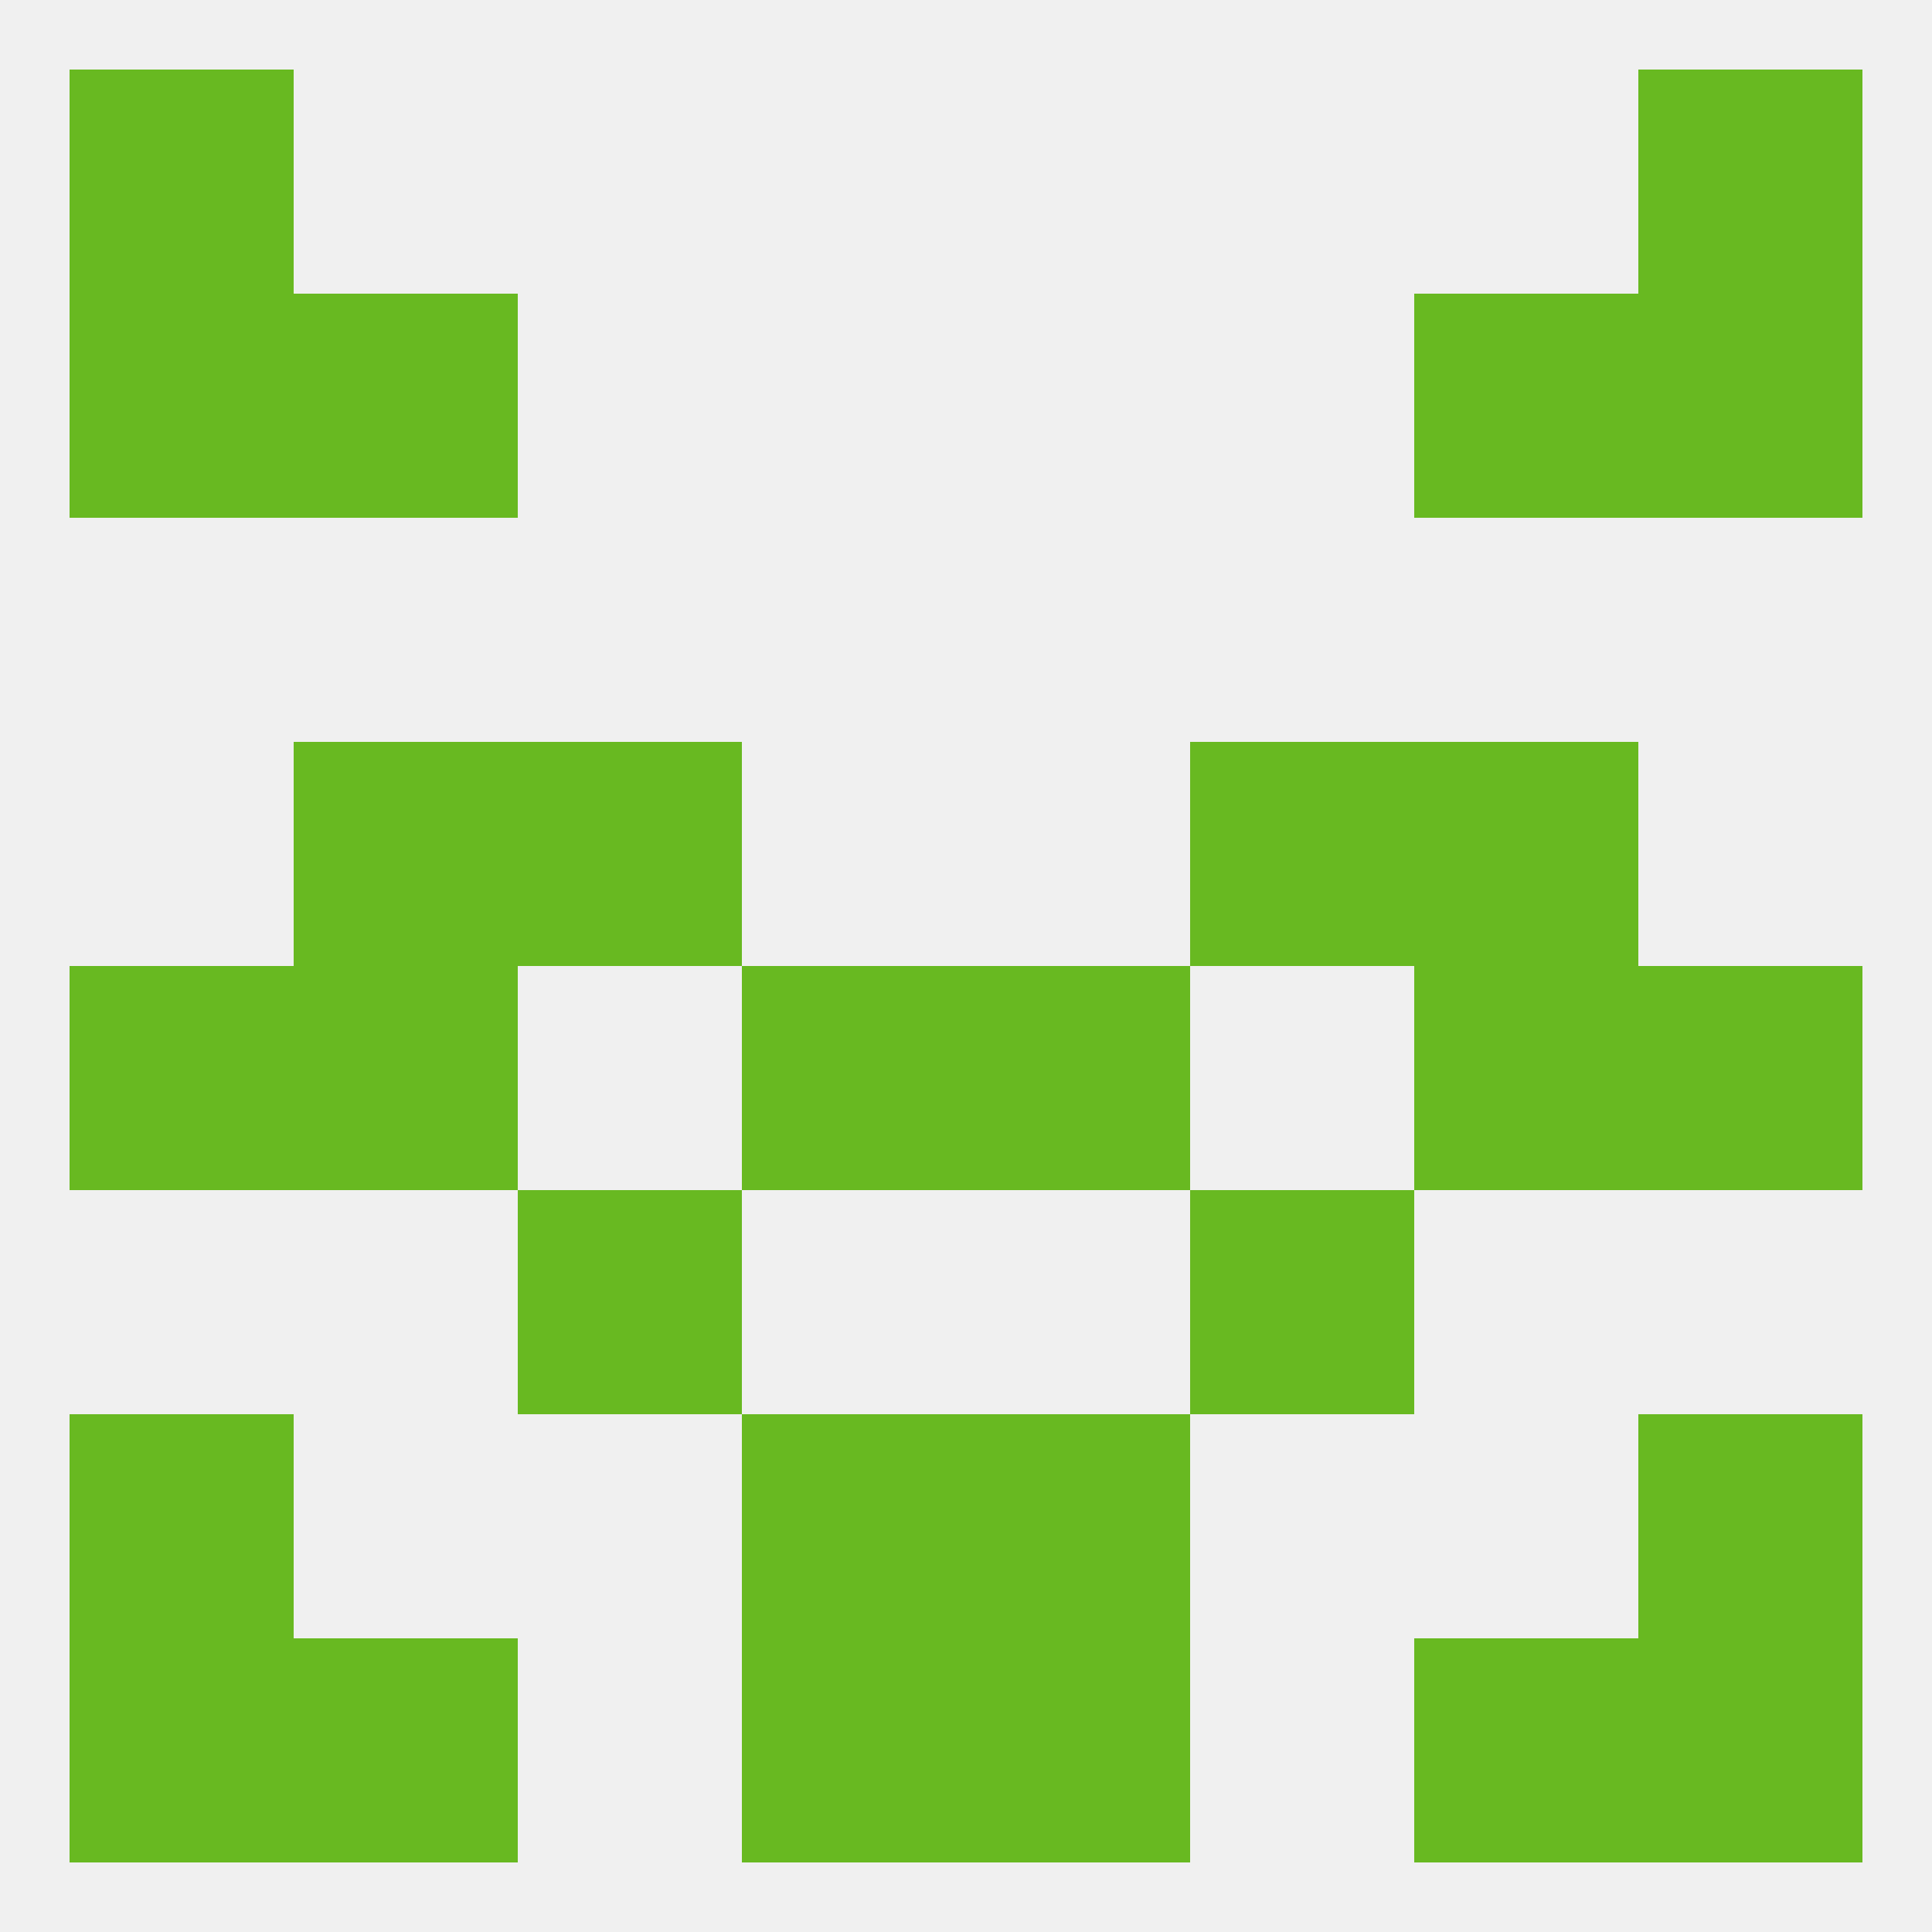 
<!--   <?xml version="1.0"?> -->
<svg version="1.1" baseprofile="full" xmlns="http://www.w3.org/2000/svg" xmlns:xlink="http://www.w3.org/1999/xlink" xmlns:ev="http://www.w3.org/2001/xml-events" width="250" height="250" viewBox="0 0 250 250" >
	<rect width="100%" height="100%" fill="rgba(240,240,240,255)"/>

	<rect x="67" y="154" width="29" height="29" fill="rgba(104,185,33,255)"/>
	<rect x="154" y="154" width="29" height="29" fill="rgba(104,185,33,255)"/>
	<rect x="96" y="183" width="29" height="29" fill="rgba(104,185,33,255)"/>
	<rect x="125" y="183" width="29" height="29" fill="rgba(104,185,33,255)"/>
	<rect x="9" y="183" width="29" height="29" fill="rgba(104,185,33,255)"/>
	<rect x="212" y="183" width="29" height="29" fill="rgba(104,185,33,255)"/>
	<rect x="38" y="212" width="29" height="29" fill="rgba(104,185,33,255)"/>
	<rect x="183" y="212" width="29" height="29" fill="rgba(104,185,33,255)"/>
	<rect x="96" y="212" width="29" height="29" fill="rgba(104,185,33,255)"/>
	<rect x="125" y="212" width="29" height="29" fill="rgba(104,185,33,255)"/>
	<rect x="9" y="212" width="29" height="29" fill="rgba(104,185,33,255)"/>
	<rect x="212" y="212" width="29" height="29" fill="rgba(104,185,33,255)"/>
	<rect x="9" y="9" width="29" height="29" fill="rgba(104,185,33,255)"/>
	<rect x="212" y="9" width="29" height="29" fill="rgba(104,185,33,255)"/>
	<rect x="212" y="38" width="29" height="29" fill="rgba(104,185,33,255)"/>
	<rect x="38" y="38" width="29" height="29" fill="rgba(104,185,33,255)"/>
	<rect x="183" y="38" width="29" height="29" fill="rgba(104,185,33,255)"/>
	<rect x="9" y="38" width="29" height="29" fill="rgba(104,185,33,255)"/>
	<rect x="212" y="125" width="29" height="29" fill="rgba(104,185,33,255)"/>
	<rect x="96" y="125" width="29" height="29" fill="rgba(104,185,33,255)"/>
	<rect x="125" y="125" width="29" height="29" fill="rgba(104,185,33,255)"/>
	<rect x="38" y="125" width="29" height="29" fill="rgba(104,185,33,255)"/>
	<rect x="183" y="125" width="29" height="29" fill="rgba(104,185,33,255)"/>
	<rect x="9" y="125" width="29" height="29" fill="rgba(104,185,33,255)"/>
	<rect x="67" y="96" width="29" height="29" fill="rgba(104,185,33,255)"/>
	<rect x="154" y="96" width="29" height="29" fill="rgba(104,185,33,255)"/>
	<rect x="38" y="96" width="29" height="29" fill="rgba(104,185,33,255)"/>
	<rect x="183" y="96" width="29" height="29" fill="rgba(104,185,33,255)"/>
</svg>